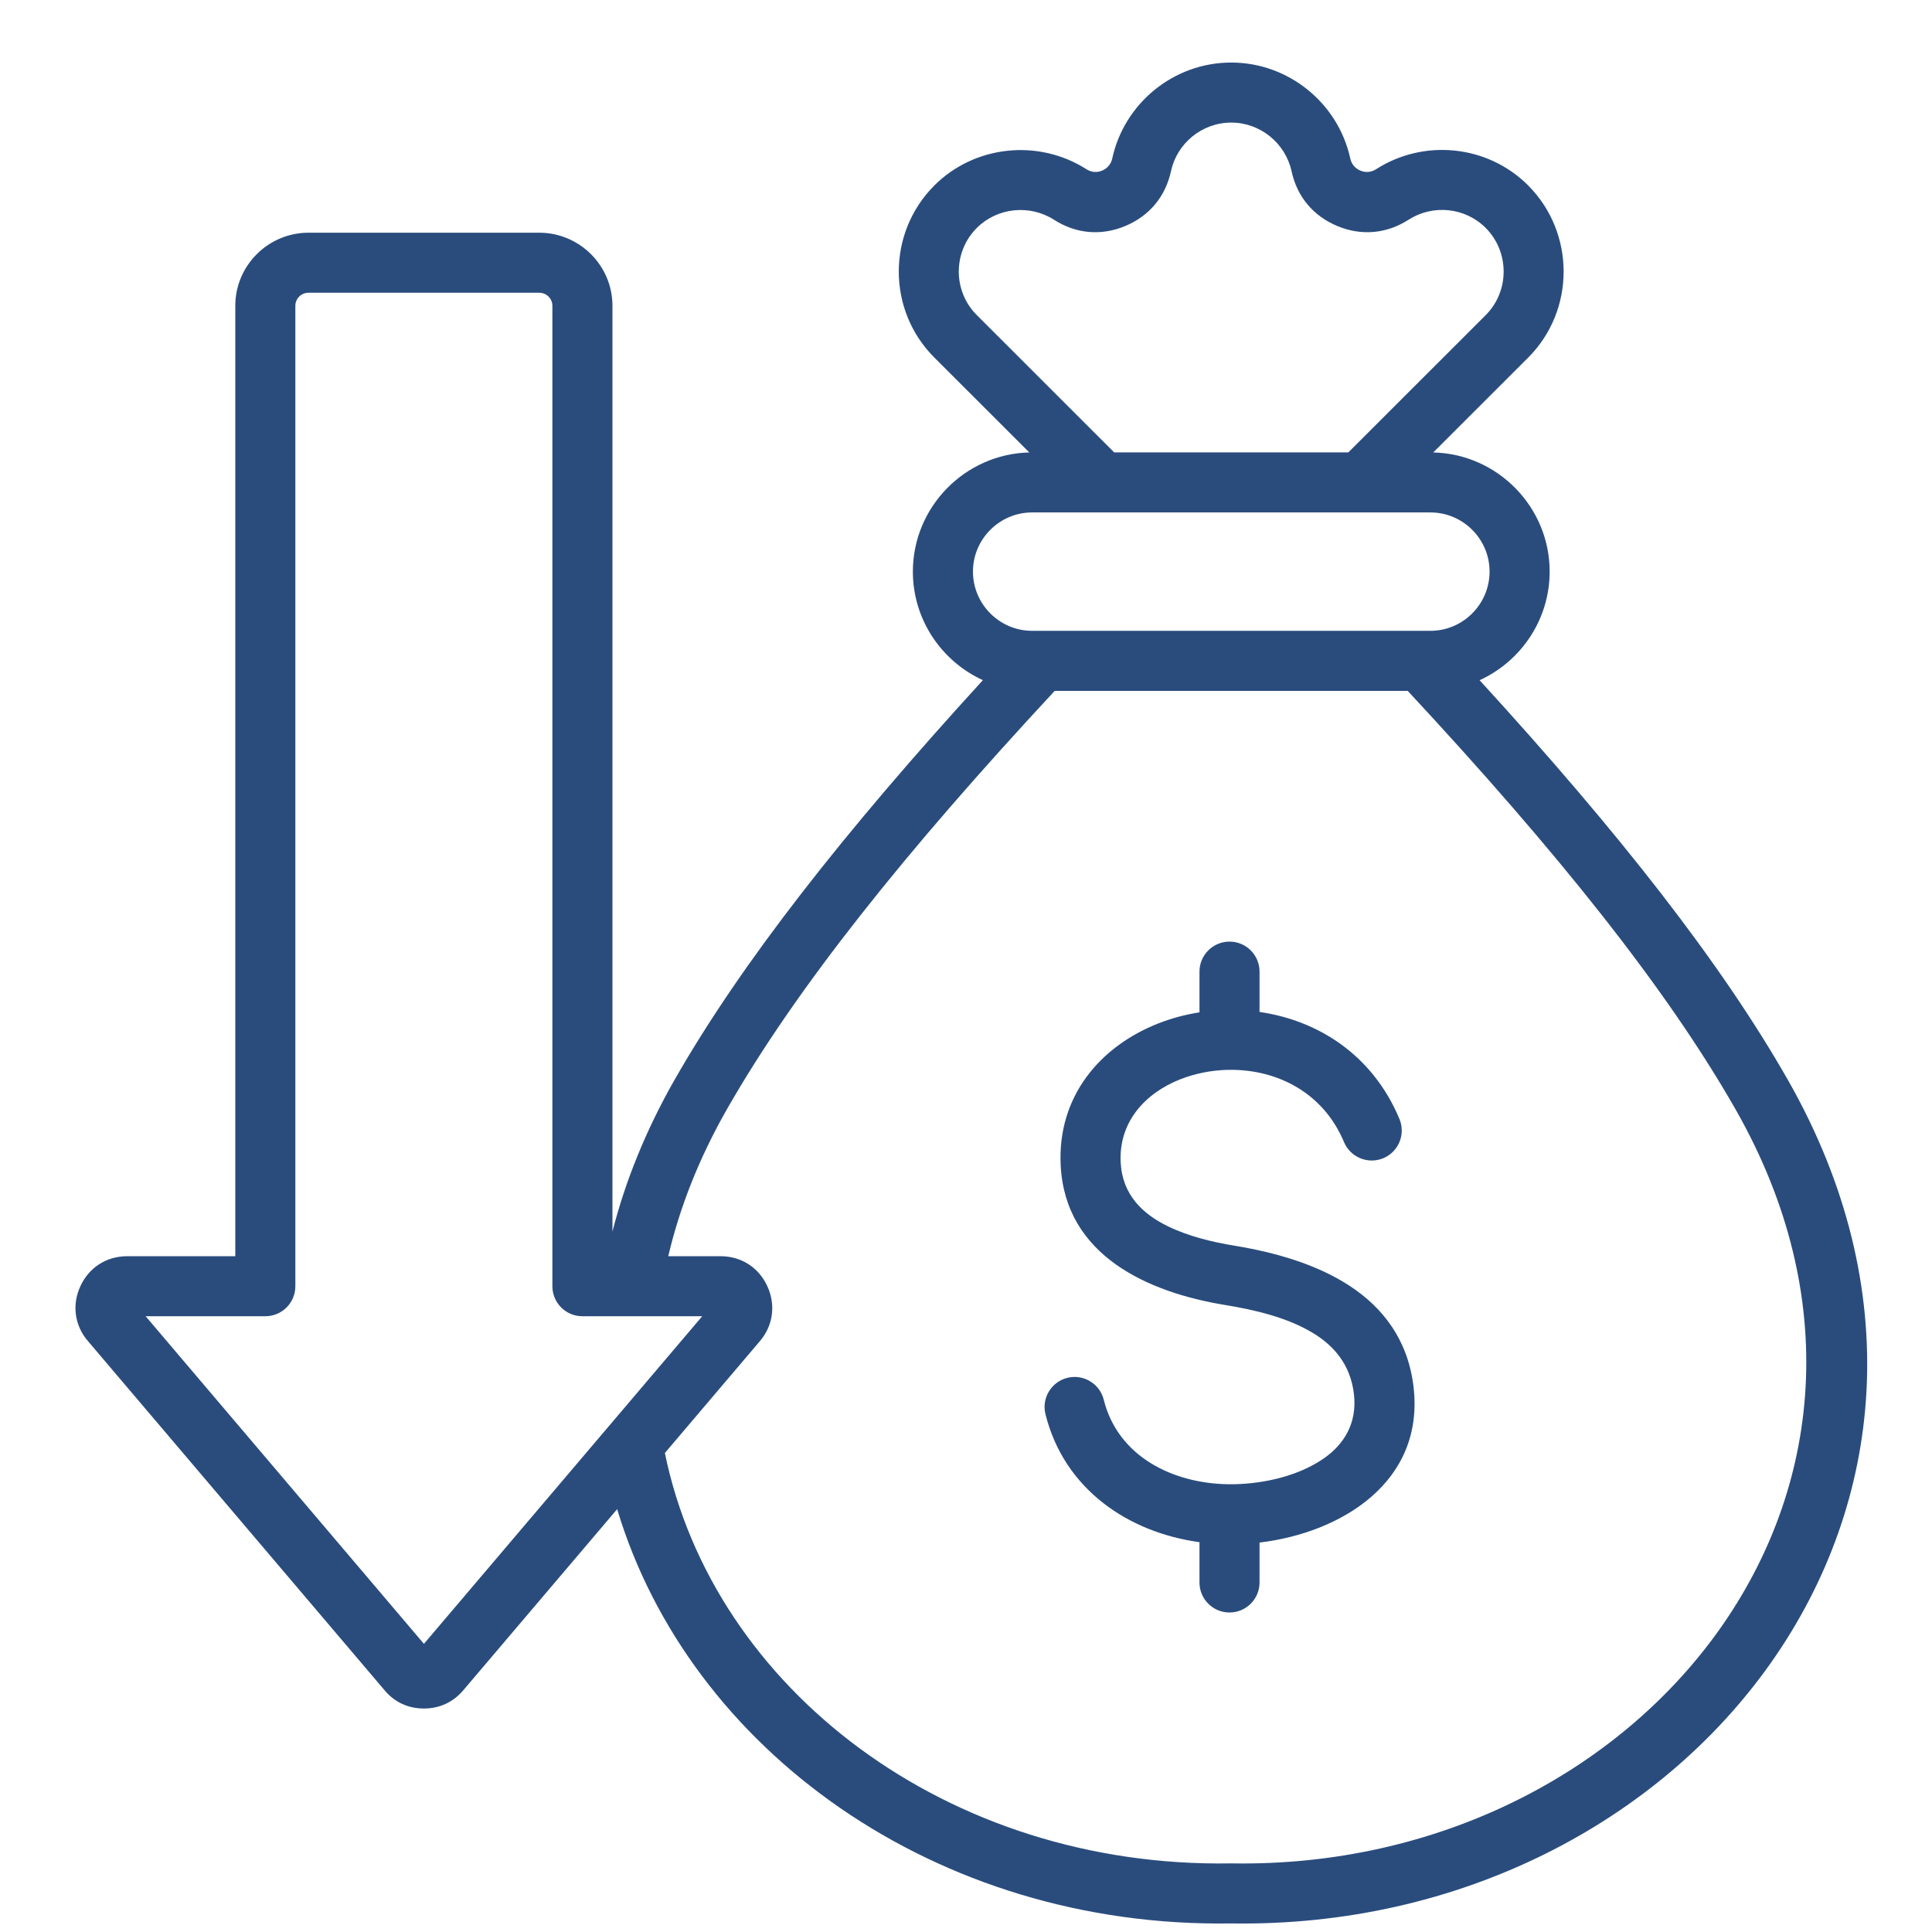 <svg xmlns="http://www.w3.org/2000/svg" width="80" height="80" viewBox="0 0 80 80" fill="none"><path fill-rule="evenodd" clip-rule="evenodd" d="M25.555 62.491L19.182 69.993C19.18 69.995 19.178 69.998 19.176 70C18.754 70.49 18.195 70.746 17.554 70.746C16.896 70.746 16.335 70.481 15.924 69.99L3.646 55.537C3.086 54.891 2.973 54.028 3.328 53.26C3.685 52.483 4.408 52.017 5.27 52.017H9.743V12.66C9.743 10.994 11.107 9.636 12.774 9.636H22.329C23.996 9.636 25.36 10.994 25.36 12.66C25.36 12.66 25.36 44.814 25.36 50.996C25.891 48.918 26.736 46.812 27.933 44.711L27.934 44.71C30.69 39.883 34.94 34.46 40.699 28.164C38.993 27.385 37.8 25.661 37.8 23.667C37.8 20.993 39.958 18.797 42.621 18.735C40.876 16.991 38.691 14.808 38.693 14.809C36.726 12.852 36.724 9.644 38.691 7.678C40.351 6.02 42.989 5.736 44.978 7.002C44.979 7.002 44.98 7.003 44.981 7.003C45.182 7.133 45.413 7.158 45.633 7.066C45.855 6.973 46.005 6.797 46.056 6.563V6.561C46.546 4.299 48.576 2.59 50.984 2.59C53.343 2.59 55.405 4.257 55.911 6.558C55.911 6.559 55.911 6.561 55.913 6.563C55.962 6.797 56.112 6.973 56.334 7.066C56.556 7.158 56.785 7.133 56.986 7.004C58.937 5.753 61.577 5.978 63.278 7.678L63.279 7.68C65.237 9.645 65.235 12.851 63.278 14.808L59.348 18.735C62.009 18.797 64.168 20.993 64.168 23.667C64.168 25.662 62.974 27.387 61.267 28.166C67.029 34.462 71.278 39.884 74.029 44.711C83.975 62.163 69.93 79.95 50.984 79.645C38.737 79.842 28.544 72.437 25.555 62.491ZM27.671 52.017H29.84C30.689 52.017 31.417 52.48 31.774 53.26C32.129 54.027 32.015 54.889 31.467 55.532L27.531 60.165C29.535 69.947 39.251 77.356 50.964 77.159C50.977 77.159 50.992 77.159 51.005 77.159C68.008 77.445 80.792 61.6 71.868 45.94C69.01 40.927 64.482 35.266 58.291 28.608H43.673C37.485 35.266 32.957 40.927 30.095 45.941C28.936 47.974 28.141 50.012 27.671 52.017ZM46.136 18.733H55.831L61.519 13.049C62.511 12.058 62.51 10.431 61.518 9.436C60.656 8.575 59.319 8.462 58.33 9.096C57.419 9.68 56.379 9.776 55.379 9.361C54.381 8.946 53.709 8.146 53.481 7.09C53.225 5.923 52.18 5.076 50.984 5.076C49.765 5.076 48.735 5.941 48.489 7.085C48.26 8.143 47.589 8.945 46.589 9.361C45.589 9.776 44.549 9.68 43.642 9.098C42.632 8.455 41.292 8.594 40.449 9.437C39.453 10.431 39.452 12.056 40.448 13.048L40.449 13.049L46.136 18.733ZM59.23 21.219H42.737C41.391 21.219 40.288 22.32 40.288 23.667C40.288 25.018 41.39 26.121 42.737 26.121H59.23C60.578 26.121 61.68 25.018 61.68 23.667C61.68 22.32 60.578 21.219 59.23 21.219ZM6.031 54.503L17.554 68.068L29.077 54.503H24.117C23.429 54.503 22.873 53.947 22.873 53.261V12.66C22.873 12.362 22.627 12.122 22.329 12.122H12.774C12.476 12.122 12.23 12.362 12.23 12.66V53.261C12.23 53.947 11.673 54.503 10.986 54.503H6.031ZM50.847 61.459C50.869 61.458 50.89 61.458 50.911 61.458C50.939 61.458 50.965 61.459 50.992 61.46C51.041 61.46 51.091 61.459 51.142 61.458C52.39 61.427 53.775 61.105 54.798 60.402C55.645 59.819 56.208 58.94 56.062 57.709C55.914 56.503 55.237 55.722 54.357 55.191C53.292 54.549 51.958 54.239 50.729 54.037C47.556 53.518 44.102 52.004 43.92 48.243C43.783 45.403 45.546 43.328 47.964 42.378C48.505 42.165 49.079 42.011 49.668 41.919V40.233C49.668 39.546 50.225 38.99 50.911 38.99C51.598 38.99 52.155 39.546 52.155 40.233V41.903C54.547 42.247 56.823 43.651 57.947 46.331C58.212 46.964 57.914 47.693 57.281 47.958C56.648 48.223 55.919 47.924 55.653 47.292C54.782 45.216 52.873 44.309 51.002 44.299C50.972 44.301 50.942 44.302 50.911 44.302C50.889 44.302 50.866 44.302 50.844 44.3C50.16 44.316 49.486 44.45 48.874 44.691C47.439 45.255 46.324 46.438 46.404 48.123C46.47 49.471 47.312 50.267 48.355 50.775C49.21 51.193 50.198 51.431 51.13 51.584H51.131C54.407 52.121 58.057 53.526 58.53 57.409V57.411C59.005 61.368 55.532 63.472 52.155 63.874V65.527C52.155 66.214 51.598 66.77 50.911 66.77C50.225 66.77 49.668 66.214 49.668 65.527V63.858C46.704 63.453 44.062 61.653 43.291 58.56C43.124 57.895 43.53 57.22 44.197 57.053C44.862 56.888 45.539 57.294 45.704 57.96C46.289 60.306 48.551 61.423 50.847 61.459Z" fill="#2A4C7D"></path></svg>